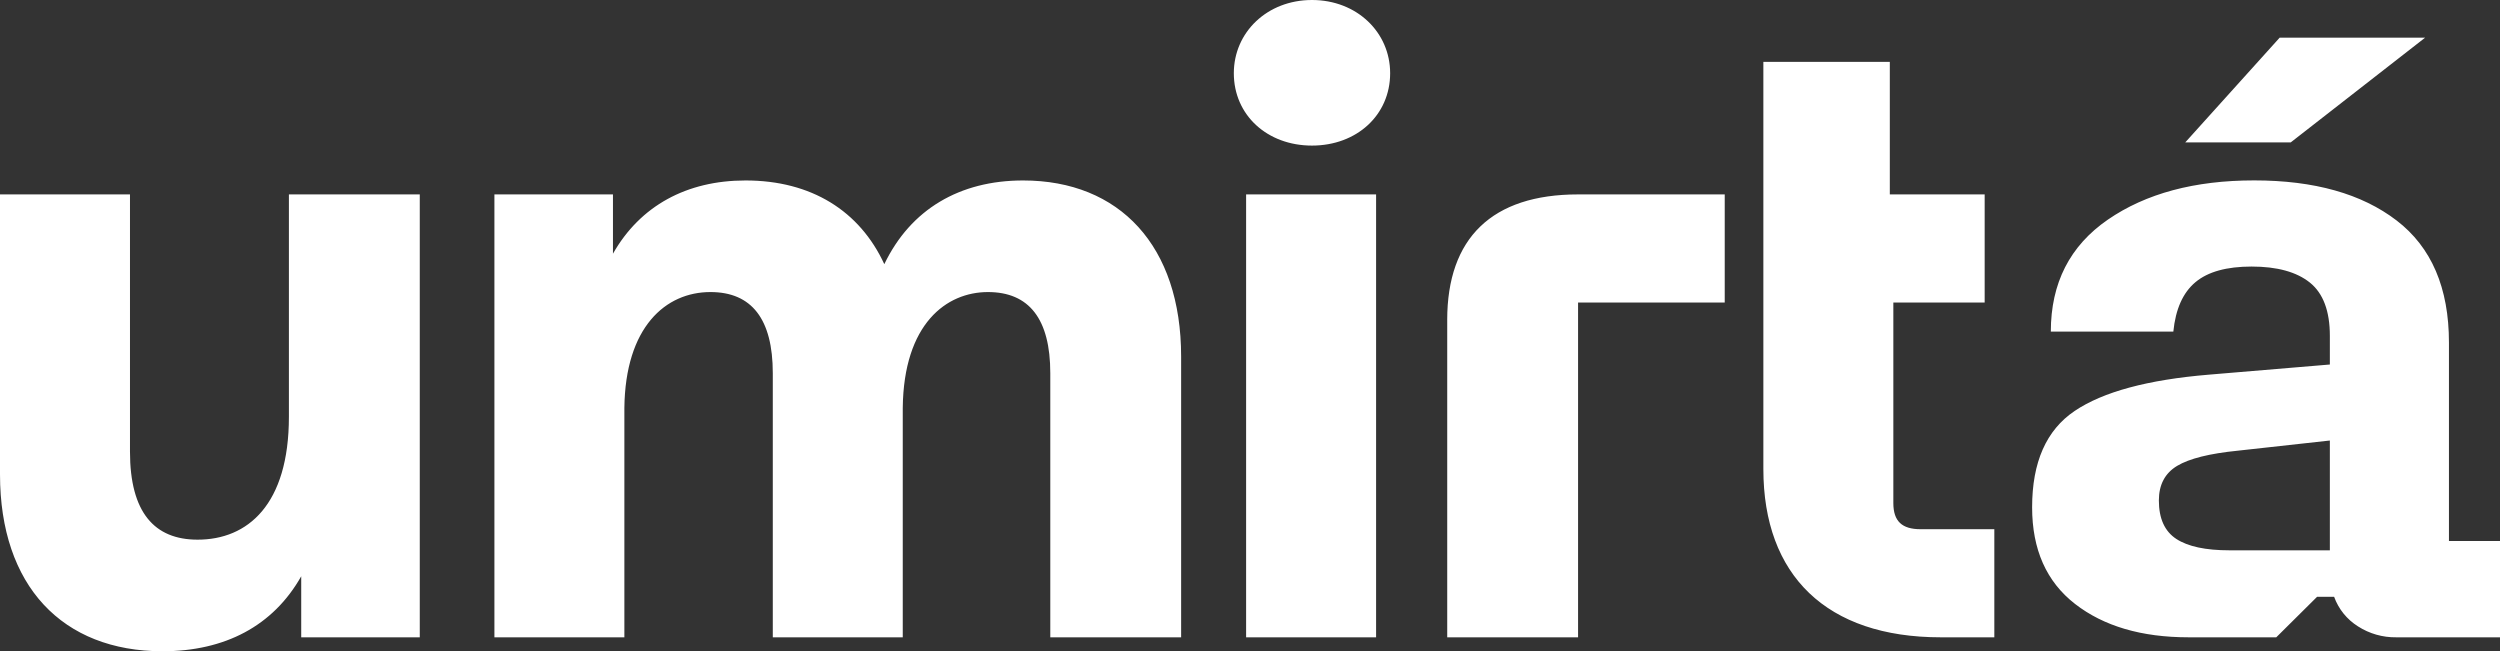 <svg width="119" height="31" viewBox="0 0 119 31" fill="none" xmlns="http://www.w3.org/2000/svg">
<rect x="0" y="0" width="119" height="31" fill="#333333" stroke="none"/>
<path fill-rule="evenodd" clip-rule="evenodd" d="M7.733 31C10.701 31 13 29.797 14.338 27.431V30.336H19.981V9.254H13.752V19.837C13.752 24.028 11.788 25.688 9.405 25.688C7.357 25.688 6.187 24.402 6.187 21.497V9.254H2.75959e-09V22.576C-0 27.888 2.968 31 7.733 31ZM23.534 30.336H29.72V19.422C29.762 15.562 31.685 13.902 33.817 13.902C35.782 13.902 36.785 15.189 36.785 17.762V30.336H42.971V19.422C43.013 15.396 45.061 13.902 47.026 13.902C48.99 13.902 49.994 15.189 49.994 17.762V30.336H56.222V16.973C56.222 11.703 53.296 8.59 48.698 8.59C45.688 8.59 43.347 9.96 42.093 12.574C40.923 10.043 38.624 8.59 35.489 8.59C32.688 8.59 30.473 9.794 29.177 12.076V9.254H23.534V30.336H23.534ZM59.315 30.336H65.502V9.254H59.315V30.336ZM62.45 6.93C64.582 6.93 66.171 5.478 66.171 3.486C66.171 1.535 64.582 0 62.45 0C60.319 0 58.73 1.535 58.73 3.486C58.73 5.478 60.318 6.93 62.45 6.93L62.45 6.93ZM68.888 15.23V30.336H75.116V14.4H82.097V9.254H75.116C71.019 9.254 68.887 11.329 68.887 15.23H68.888ZM92.38 30.336H94.93V25.19H91.418C90.54 25.19 90.123 24.817 90.123 23.945V14.4H94.47V9.254H89.955V2.946H83.936V22.327C83.936 27.39 86.945 30.336 92.379 30.336H92.38ZM98.773 28.748C100.137 29.807 101.939 30.336 104.18 30.336H108.35L110.294 28.407H111.104C111.313 28.988 111.712 29.483 112.238 29.814C112.78 30.163 113.414 30.345 114.06 30.336H119V25.753H116.57V16.306C116.57 13.706 115.74 11.77 114.08 10.496C112.42 9.223 110.159 8.587 107.297 8.587C104.463 8.587 102.141 9.21 100.332 10.456C98.524 11.703 97.619 13.478 97.619 15.783H103.451C103.558 14.711 103.909 13.927 104.504 13.431C105.097 12.935 105.988 12.688 107.176 12.688C108.391 12.688 109.315 12.942 109.95 13.451C110.584 13.961 110.901 14.805 110.901 15.984V17.351L105.151 17.833C102.236 18.075 100.103 18.651 98.753 19.562C97.403 20.473 96.729 22.001 96.729 24.145C96.728 26.155 97.41 27.69 98.773 28.748H98.773ZM103.592 25.653C103.039 25.291 102.762 24.681 102.762 23.823C102.762 23.073 103.052 22.524 103.632 22.175C104.213 21.827 105.178 21.586 106.528 21.452L110.901 20.969V26.195H106.123C104.989 26.195 104.145 26.015 103.592 25.653H103.592ZM108.512 1.793L104.018 6.778H109.039L115.436 1.793H108.512H108.512Z" fill="white"/>
</svg>
